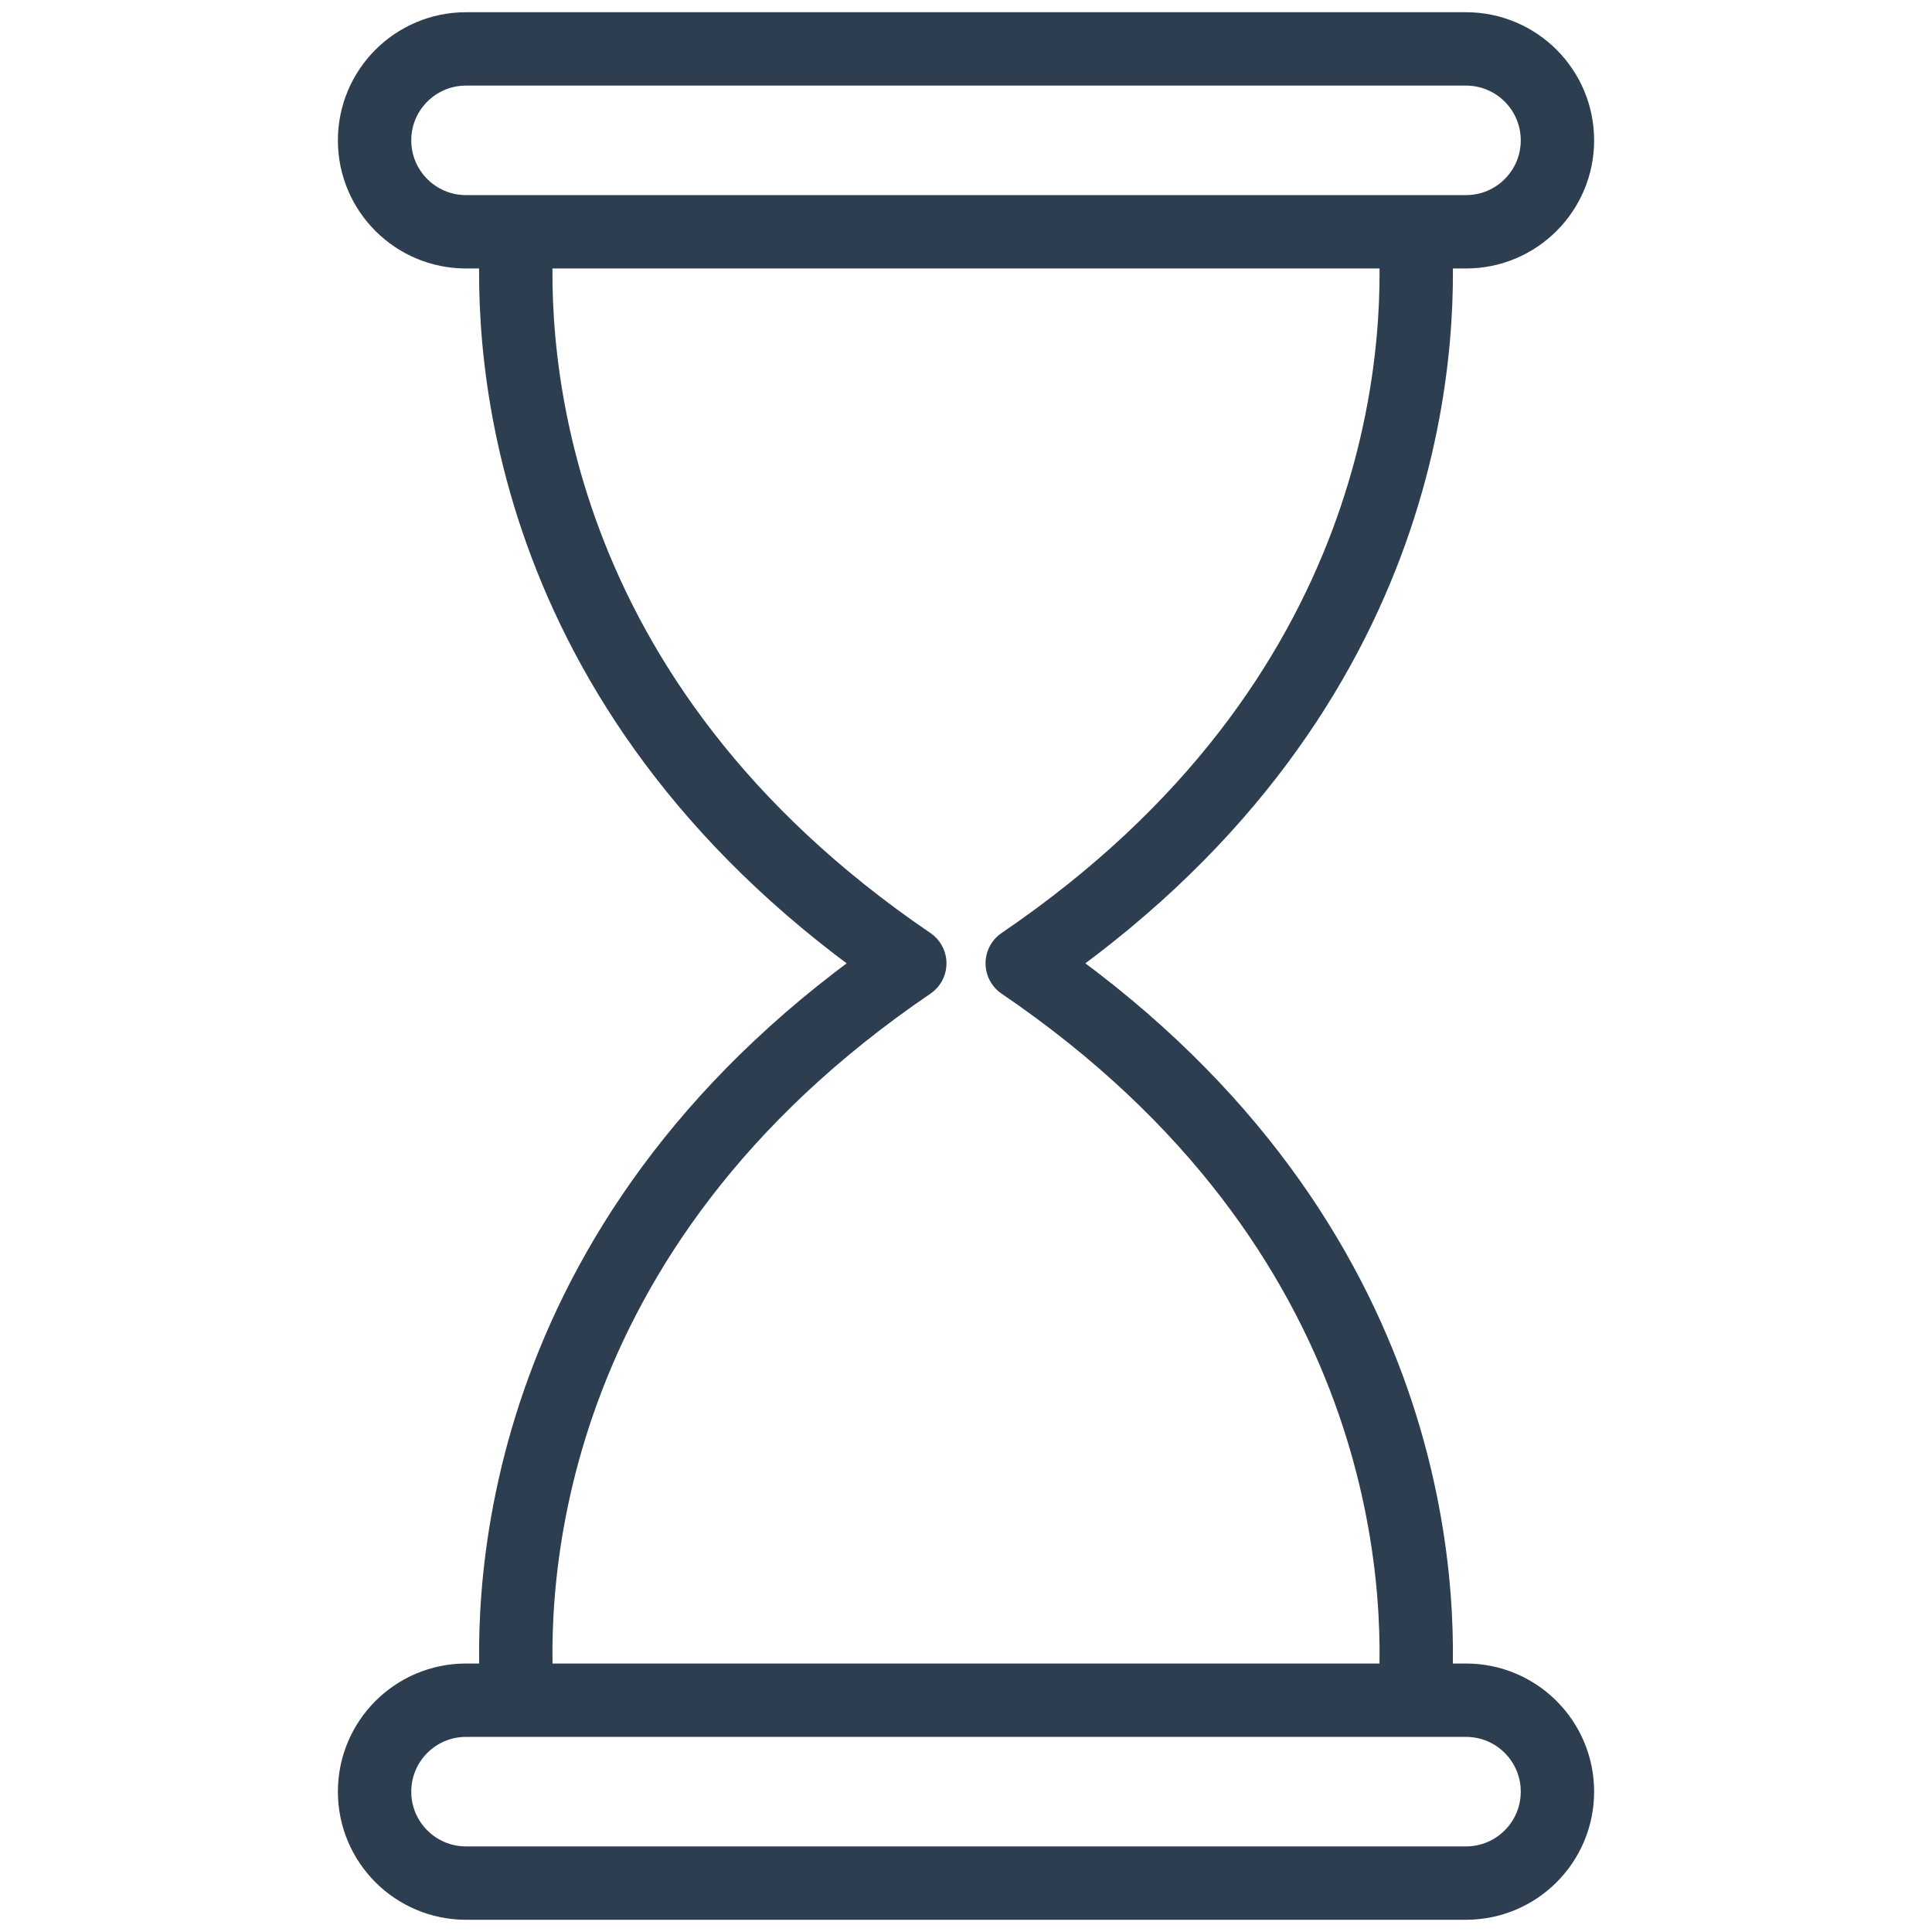 <?xml version="1.0" encoding="utf-8"?>
<!-- Generator: Adobe Illustrator 24.2.3, SVG Export Plug-In . SVG Version: 6.00 Build 0)  -->
<svg version="1.1" id="Layer_1" xmlns="http://www.w3.org/2000/svg" xmlns:xlink="http://www.w3.org/1999/xlink" x="0px" y="0px"
	 viewBox="0 0 158 158" style="enable-background:new 0 0 158 158;" xml:space="preserve">
<style type="text/css">
	.st0{fill:none;stroke:#2D3E50;stroke-width:6;stroke-miterlimit:10;}
	.st1{fill:none;stroke:#2D3E50;stroke-width:6;stroke-linejoin:round;stroke-miterlimit:10;}
	.st2{fill-rule:evenodd;clip-rule:evenodd;fill:none;stroke:#2D3E50;stroke-width:6;stroke-linejoin:round;stroke-miterlimit:10;}
	.st3{fill-rule:evenodd;clip-rule:evenodd;fill:none;stroke:#2D3E50;stroke-width:6;stroke-miterlimit:10;}
	.st4{fill:#FFFFFF;stroke:#2D3E50;stroke-width:6;stroke-miterlimit:10;}
	.st5{fill:none;stroke:#2D3E50;stroke-width:6;stroke-linecap:round;stroke-linejoin:round;stroke-miterlimit:10;}
	.st6{fill:#2D3E50;}
	.st7{fill:none;stroke:#2D3E50;stroke-width:6;stroke-linecap:round;stroke-miterlimit:10;}
	.st8{fill:none;stroke:#2D3E50;stroke-width:6;stroke-miterlimit:10;stroke-dasharray:9;}
</style>
<g>
	<path class="st1" d="M115.713,18.955c0.637,9.773-0.525,38.348-32.115,59.827c32.07,21.81,32.782,50.925,32.085,60.262"/>
	<path class="st1" d="M42.318,139.045c-0.698-9.337,0.015-38.452,32.085-60.262c-31.59-21.48-32.752-50.055-32.115-59.827"/>
	<path class="st1" d="M119.889,4H38.111c-4.13,0-7.478,3.348-7.478,7.478v0c0,4.13,3.348,7.478,7.478,7.478h81.779
		c4.13,0,7.478-3.348,7.478-7.478v0C127.368,7.348,124.02,4,119.889,4z"/>
	<path class="st1" d="M119.889,154H38.111c-4.13,0-7.478-3.348-7.478-7.478v0c0-4.13,3.348-7.478,7.478-7.478h81.779
		c4.13,0,7.478,3.348,7.478,7.478v0C127.368,150.652,124.02,154,119.889,154z"/>
</g>
</svg>
